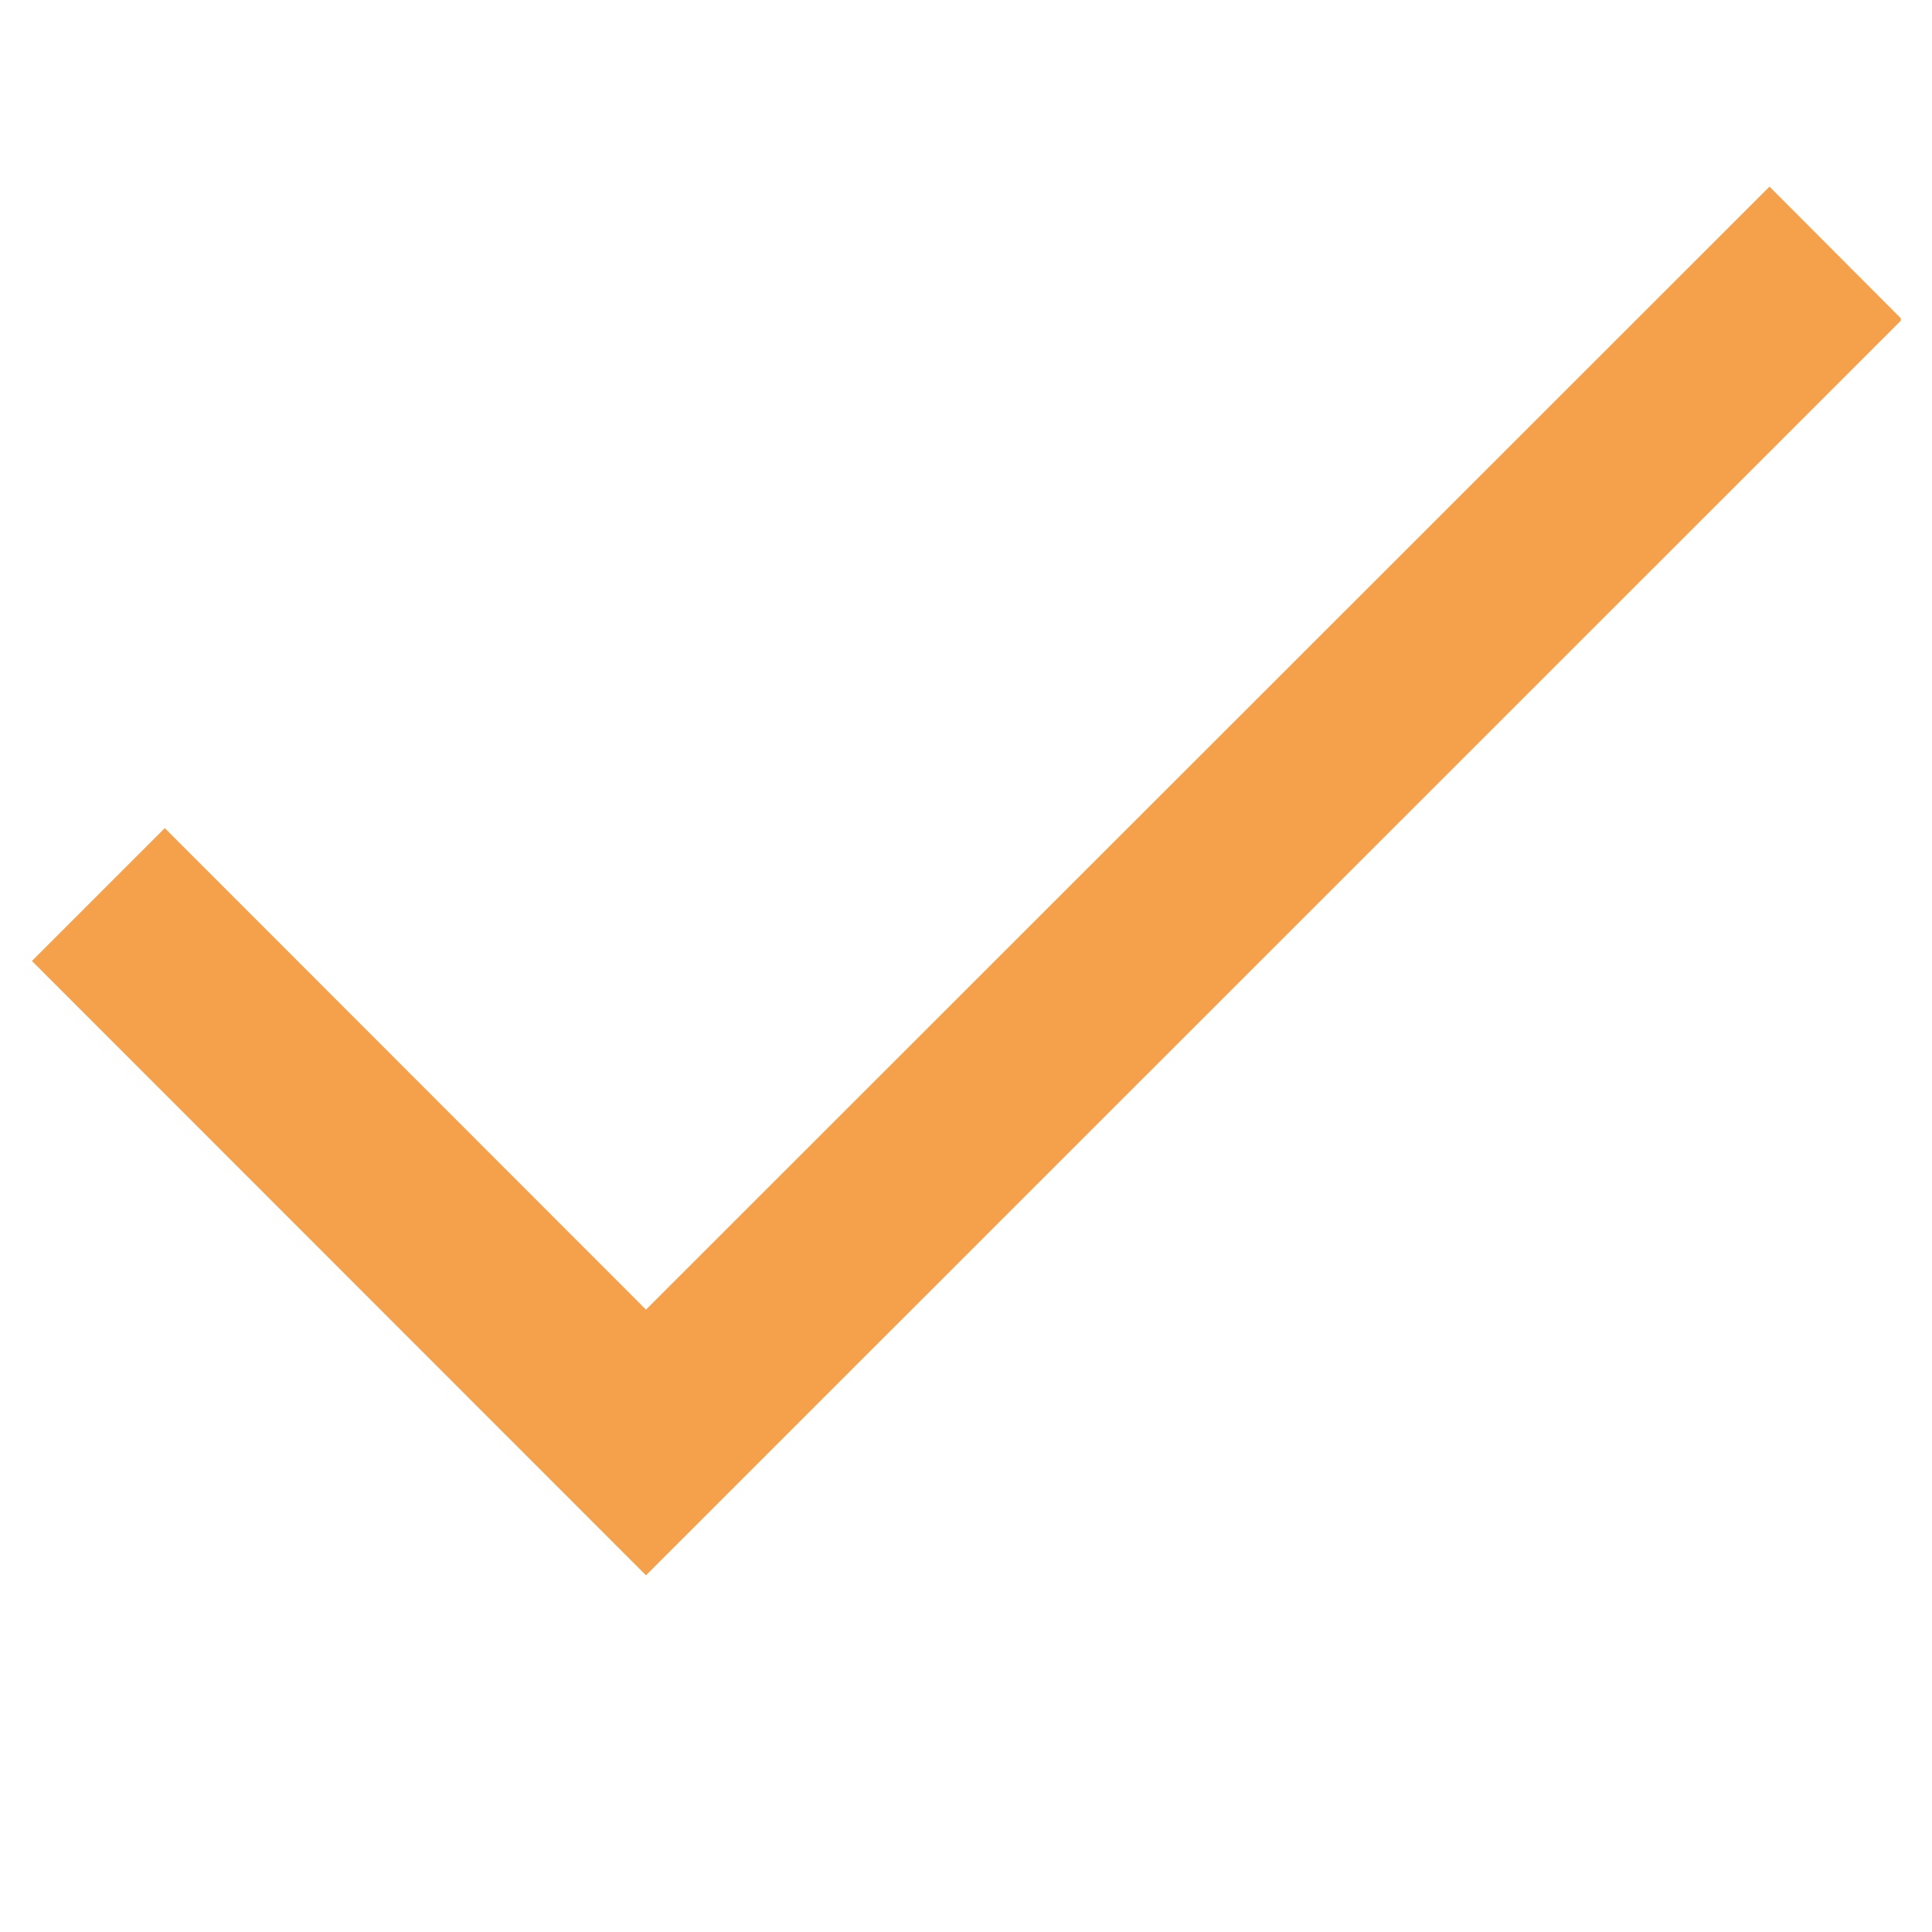 <svg xmlns="http://www.w3.org/2000/svg" xmlns:xlink="http://www.w3.org/1999/xlink" width="40" viewBox="0 0 30 30" height="40" preserveAspectRatio="xMidYMid meet"><defs><clipPath id="d93d22b581"><path d="M 0.484 2.902 L 29.516 2.902 L 29.516 24.676 L 0.484 24.676 Z M 0.484 2.902 " clip-rule="nonzero"></path></clipPath></defs><g clip-path="url(#d93d22b581)"><path fill="#f5a04a" d="M 10.031 24.461 L 0.496 14.922 L 2.559 12.859 L 10.031 20.336 L 27.477 2.898 L 29.535 4.961 Z M 10.031 24.461 " fill-opacity="1" fill-rule="nonzero"></path></g></svg>